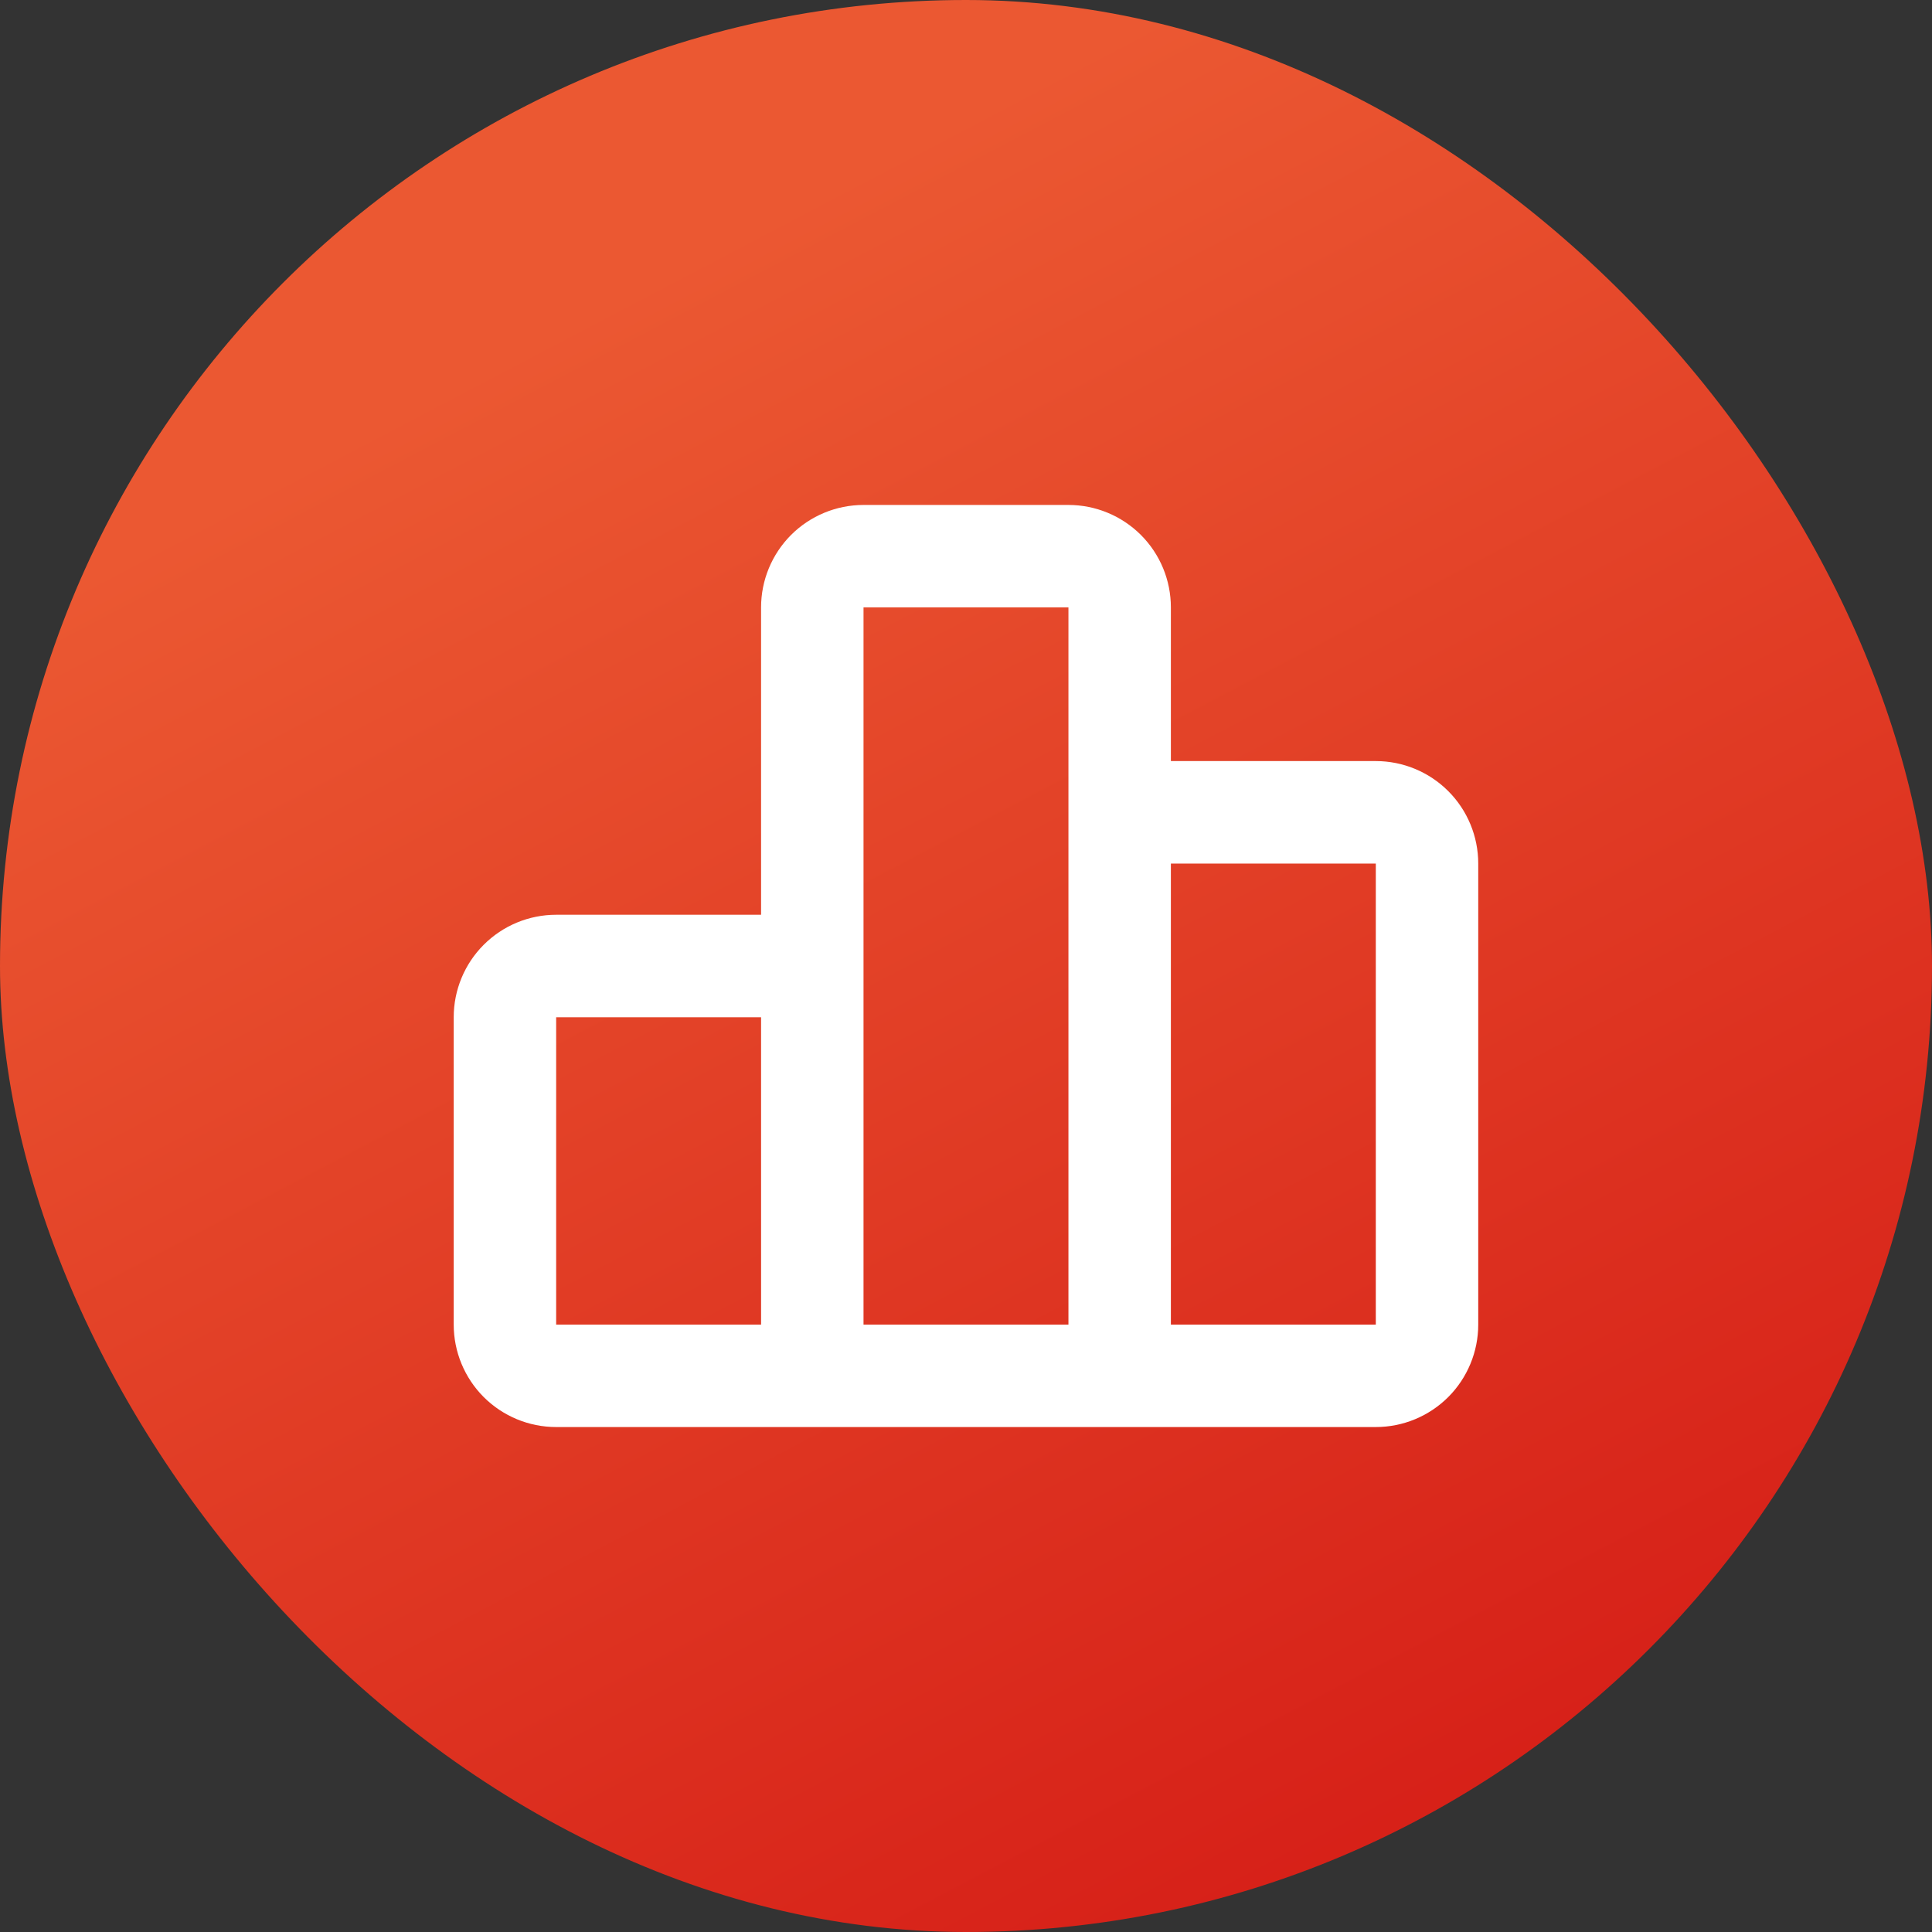 <svg width="44" height="44" viewBox="0 0 44 44" fill="none" xmlns="http://www.w3.org/2000/svg">
<rect x="0" y="0" width="44" height="44" fill="#333333" stroke="none"/>
<rect width="44" height="44" rx="22" fill="url(#paint0_linear_12337_22199)"/>
<g clip-path="url(#clip0_12337_22199)">
<path d="M24.333 11.5C24.952 11.5 25.545 11.746 25.983 12.183C26.421 12.621 26.666 13.214 26.666 13.833V17.333H31.333C31.952 17.333 32.545 17.579 32.983 18.017C33.42 18.454 33.666 19.048 33.666 19.667V30.167C33.666 30.785 33.42 31.379 32.983 31.817C32.545 32.254 31.952 32.5 31.333 32.5H12.666C12.047 32.5 11.454 32.254 11.016 31.817C10.579 31.379 10.333 30.785 10.333 30.167V23.167C10.333 22.548 10.579 21.954 11.016 21.517C11.454 21.079 12.047 20.833 12.666 20.833H17.333V13.833C17.333 13.214 17.579 12.621 18.016 12.183C18.454 11.746 19.047 11.5 19.666 11.5H24.333ZM24.333 13.833H19.666V30.167H24.333V13.833ZM31.333 19.667H26.666V30.167H31.333V19.667ZM17.333 23.167H12.666V30.167H17.333V23.167Z" fill="white"/>
</g>
<defs>
<linearGradient id="paint0_linear_12337_22199" x1="14.3" y1="6.6" x2="37.609" y2="51" gradientUnits="userSpaceOnUse">
<stop stop-color="#EB5832"/>
<stop offset="1" stop-color="#D11111"/>
</linearGradient>
<clipPath id="clip0_12337_22199">
<rect width="28" height="28" fill="white" transform="translate(8 8)"/>
</clipPath>
</defs>
</svg>
